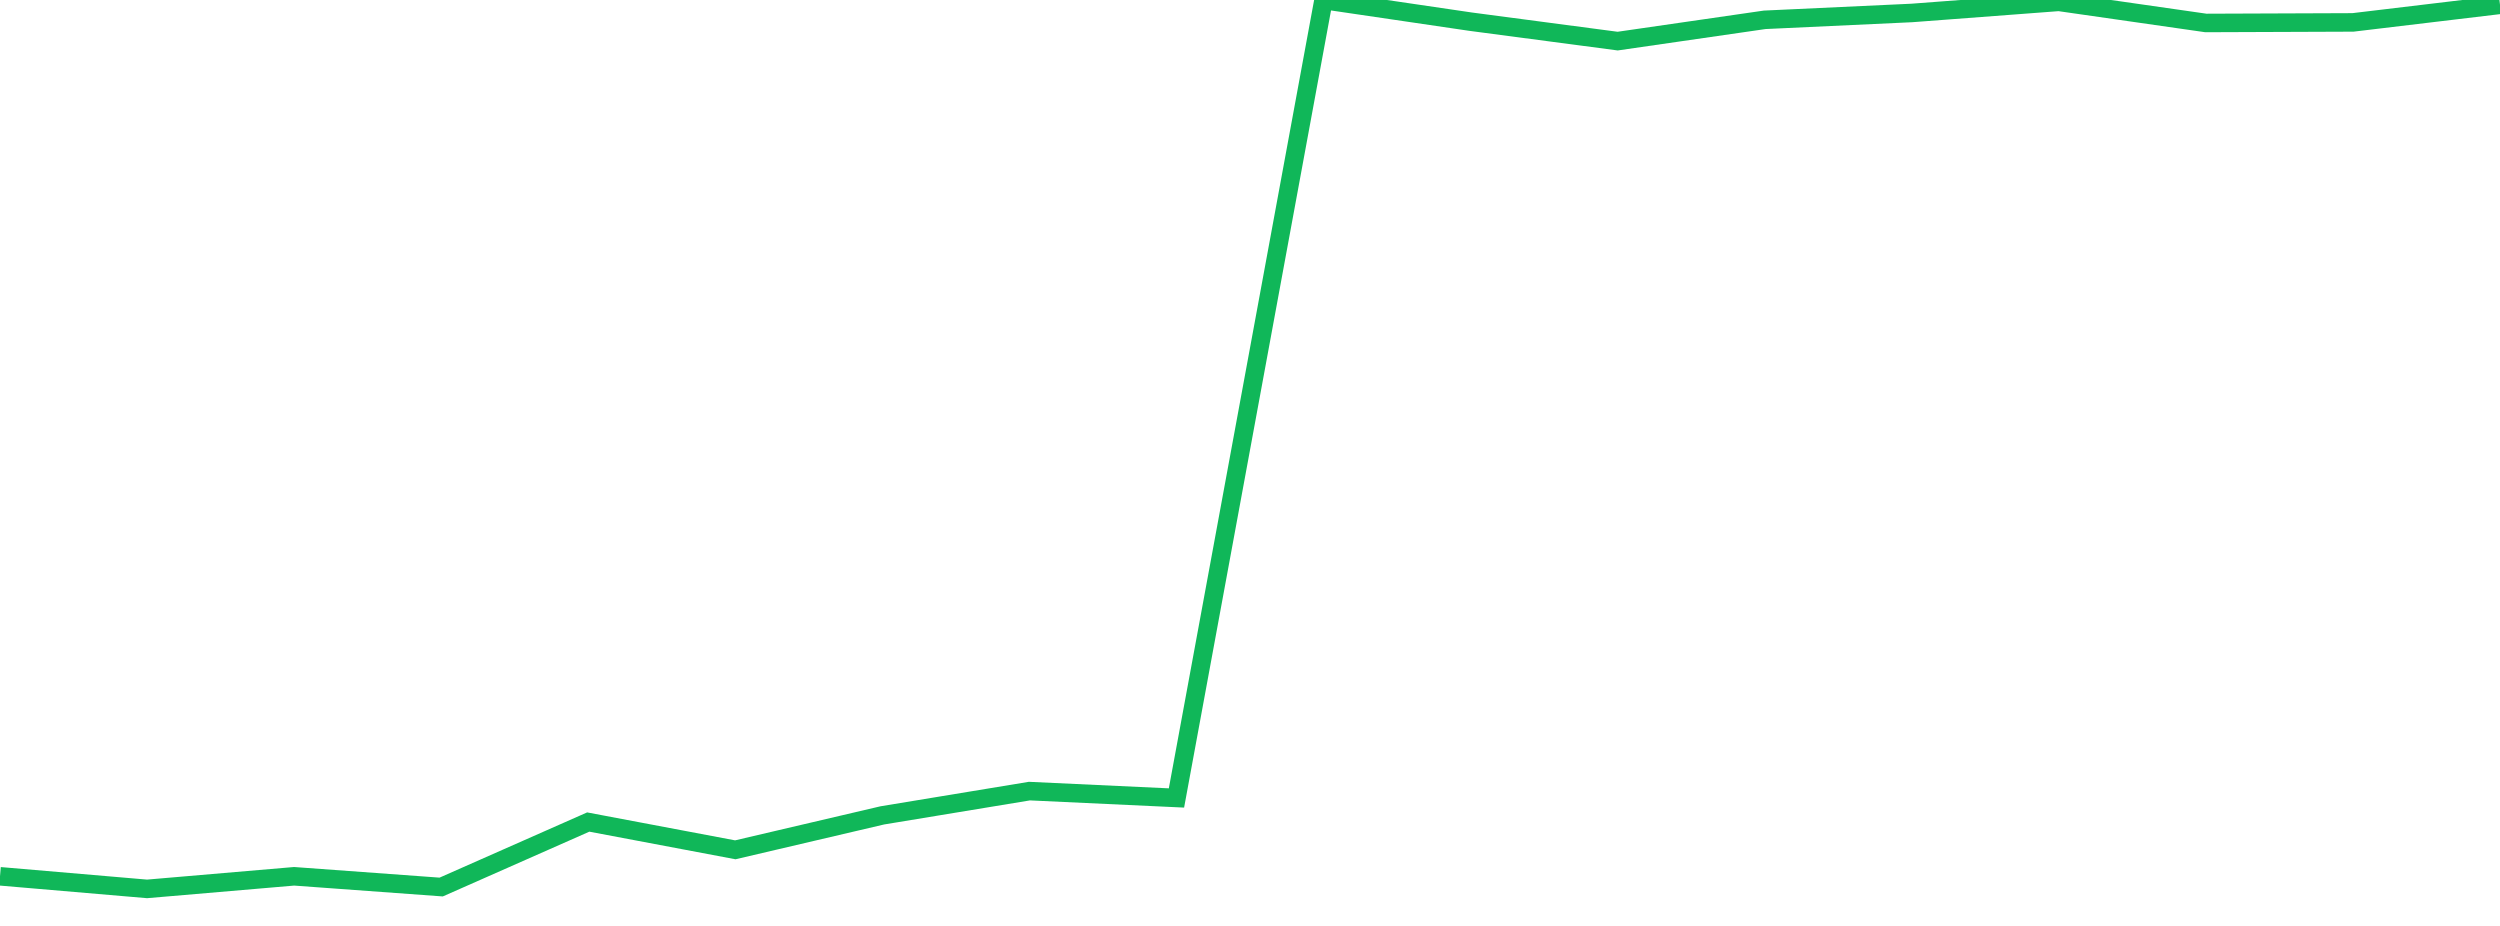 <?xml version="1.0" standalone="no"?>
<!DOCTYPE svg PUBLIC "-//W3C//DTD SVG 1.1//EN" "http://www.w3.org/Graphics/SVG/1.1/DTD/svg11.dtd">
<svg width="135" height="50" viewBox="0 0 135 50" preserveAspectRatio="none" class="sparkline" xmlns="http://www.w3.org/2000/svg"
xmlns:xlink="http://www.w3.org/1999/xlink"><path  class="sparkline--line" d="M 0 47.32 L 0 47.32 L 7.941 48 L 15.882 47.32 L 23.824 47.9 L 31.765 44.39 L 39.706 45.89 L 47.647 44.03 L 55.588 42.72 L 63.529 43.09 L 71.471 0 L 79.412 1.17 L 87.353 2.22 L 95.294 1.07 L 103.235 0.7 L 111.176 0.1 L 119.118 1.24 L 127.059 1.21 L 135 0.26" fill="none" stroke-width="1" stroke="#10b759"></path></svg>